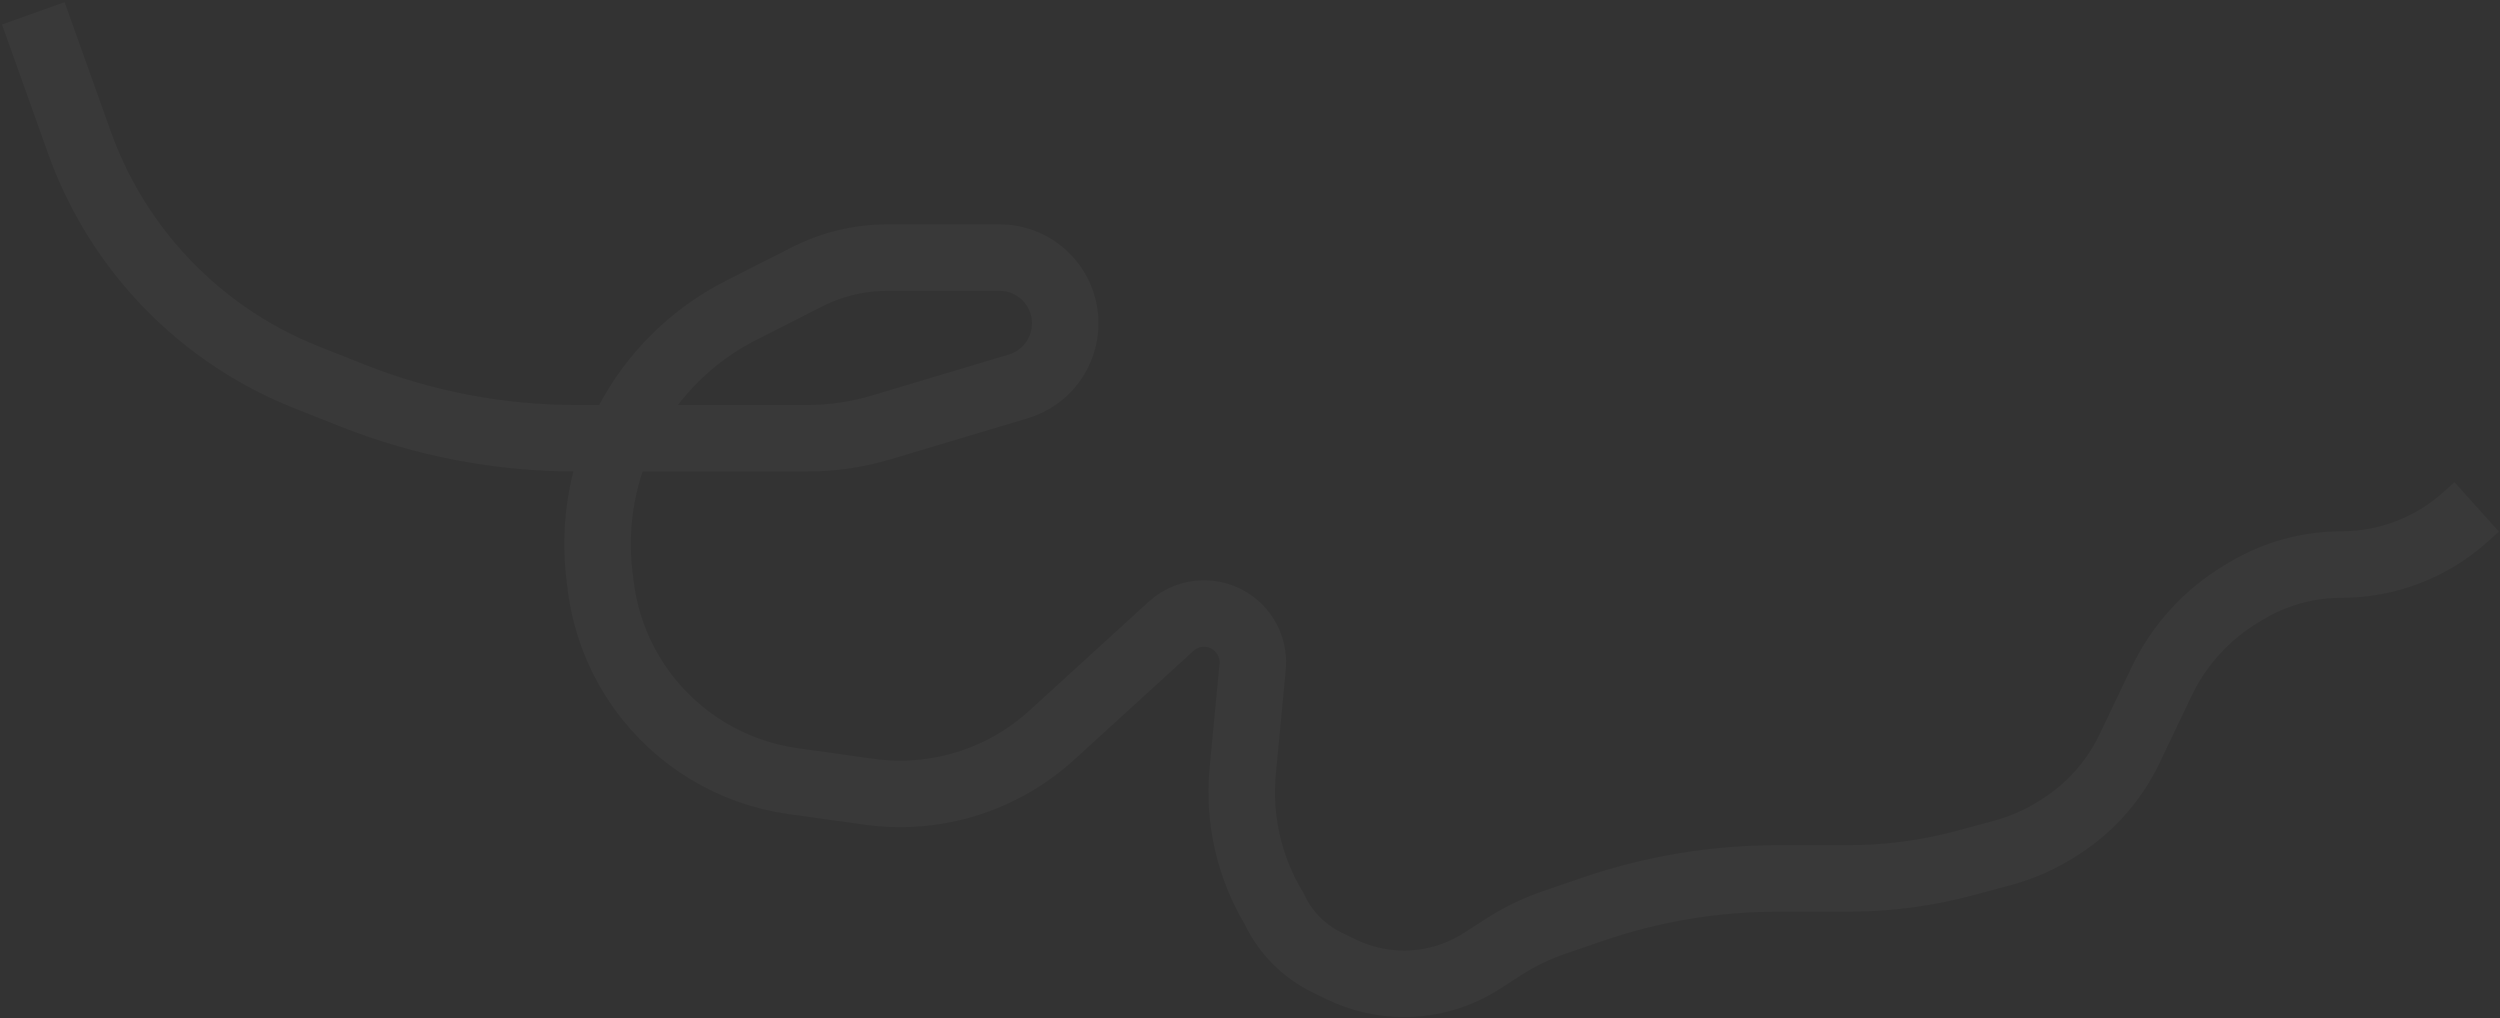<?xml version="1.0" encoding="UTF-8"?> <svg xmlns="http://www.w3.org/2000/svg" width="1127" height="459" viewBox="0 0 1127 459" fill="none"><rect x="0" y="0" width="1127" height="459" fill="#333333" stroke="none"/> <path d="M15 6L35.792 64.192C43.573 85.97 55.512 106.028 70.946 123.251V123.251C89.384 143.827 112.347 159.841 138.027 170.033L158.804 178.278C190.906 191.018 225.131 197.561 259.669 197.561H363.925C375.218 197.561 386.45 195.916 397.268 192.678L459.054 174.184C471.606 170.427 480.205 158.878 480.205 145.776V145.776C480.205 129.398 466.928 116.122 450.551 116.122H400.111C387.517 116.122 375.101 119.092 363.871 124.79L334.1 139.895C289.553 162.498 264.02 210.663 270.316 260.219L270.847 264.393C272.962 281.042 279.172 296.906 288.921 310.567V310.567C305.109 333.25 329.91 348.281 357.509 352.135L391.734 356.915C421.66 361.094 451.893 351.726 474.212 331.357L527.942 282.323C536.358 274.643 549.246 274.658 557.644 282.358V282.358C562.726 287.018 565.33 293.79 564.678 300.654L560.225 347.578C558.17 369.236 563.127 390.982 574.365 409.61V409.61V409.61C579.304 420.212 587.742 428.791 598.262 433.905L604.574 436.974C613.409 441.268 623.104 443.5 632.928 443.5V443.5C645.379 443.5 657.567 439.916 668.036 433.176L677.831 426.869C684.918 422.306 692.53 418.618 700.503 415.885L718.008 409.883C744.818 400.691 772.964 396 801.306 396H815.5H833.233C851 396 868.69 393.661 885.847 389.043L902.535 384.551C911.459 382.149 919.962 378.393 927.747 373.413L928.964 372.635C942.386 364.05 953.137 351.879 960 337.5V337.5L974.438 307.262C982.304 290.788 994.859 277.003 1010.53 267.635L1012.71 266.329C1025.66 258.588 1040.47 254.5 1055.55 254.5V254.5C1076.12 254.5 1095.97 246.906 1111.29 233.174L1116.5 228.5" stroke="white" stroke-opacity="0.03" stroke-width="30"></path> </svg> 